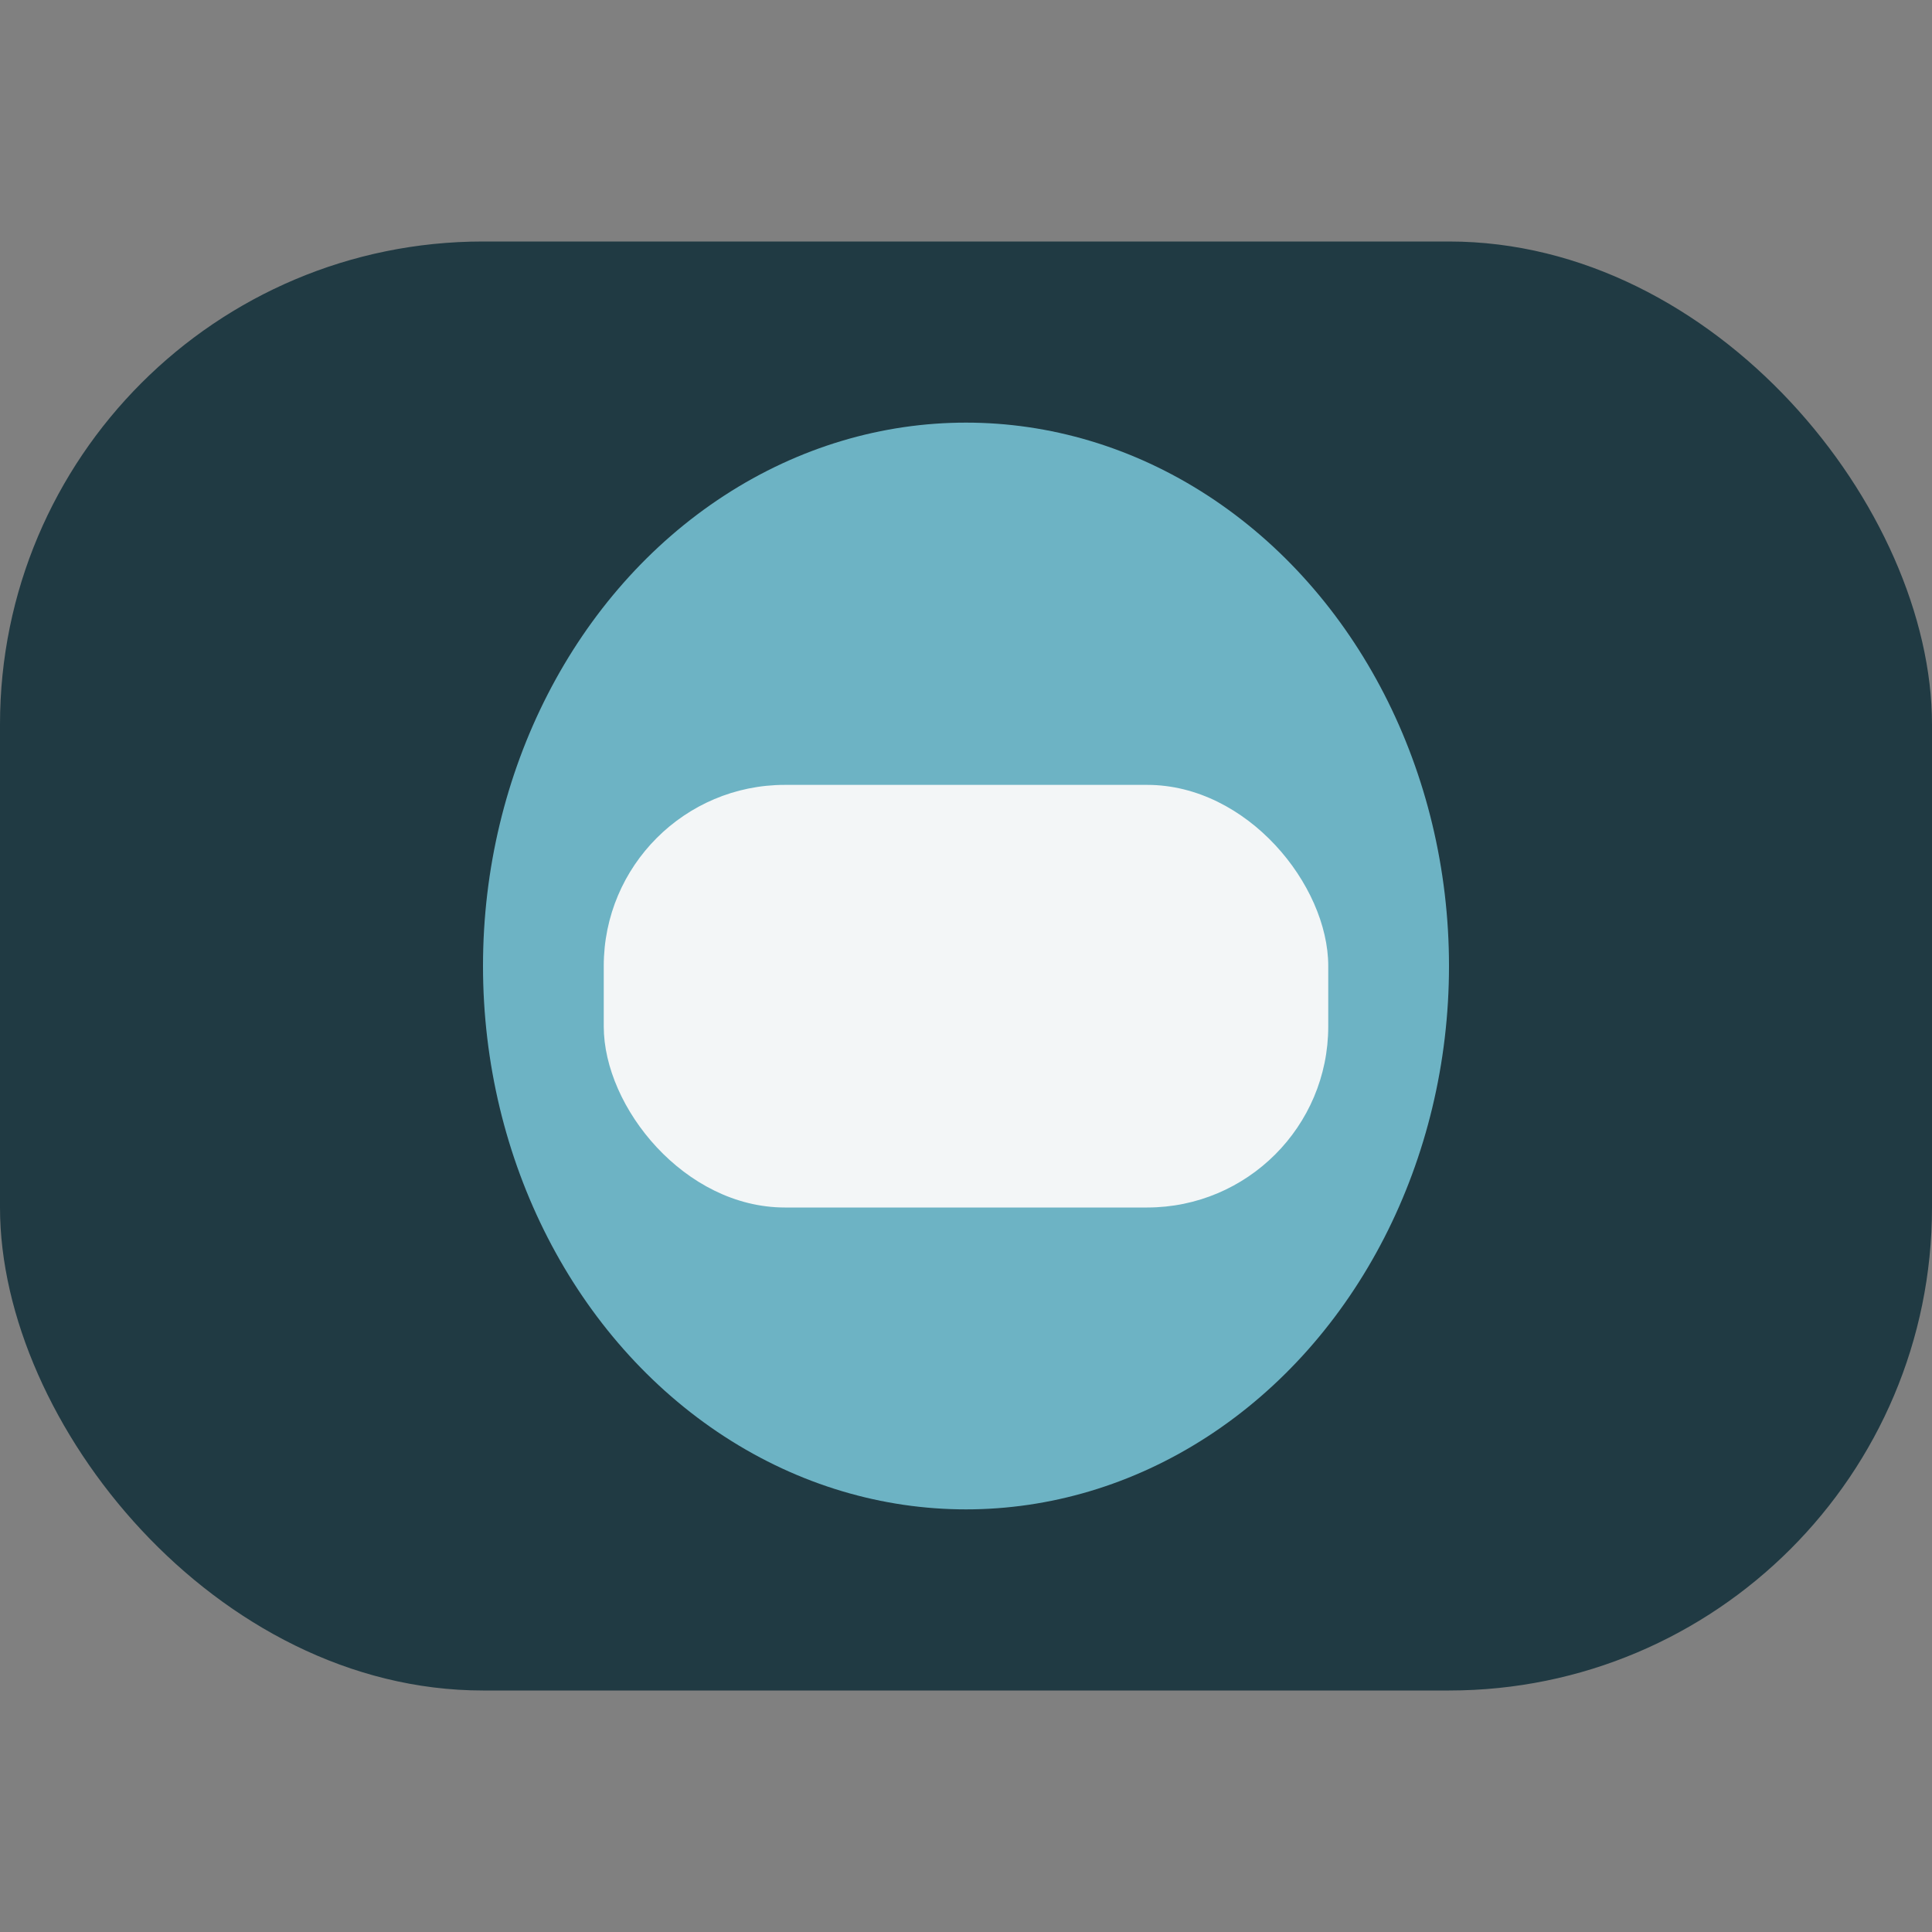 <?xml version="1.0" encoding="UTF-8"?>
<svg xmlns="http://www.w3.org/2000/svg" width="32" height="32" viewBox="0 0 32 32"><rect x="0" y="0" width="32" height="32" fill="#808080" stroke="none"/><rect x="0" y="4" width="32" height="24" rx="8" fill="#203A43"/><ellipse cx="16" cy="16" rx="8" ry="9" fill="#6DB3C4"/><rect x="10" y="13" width="12" height="7" rx="3" fill="#F3F6F7"/></svg>